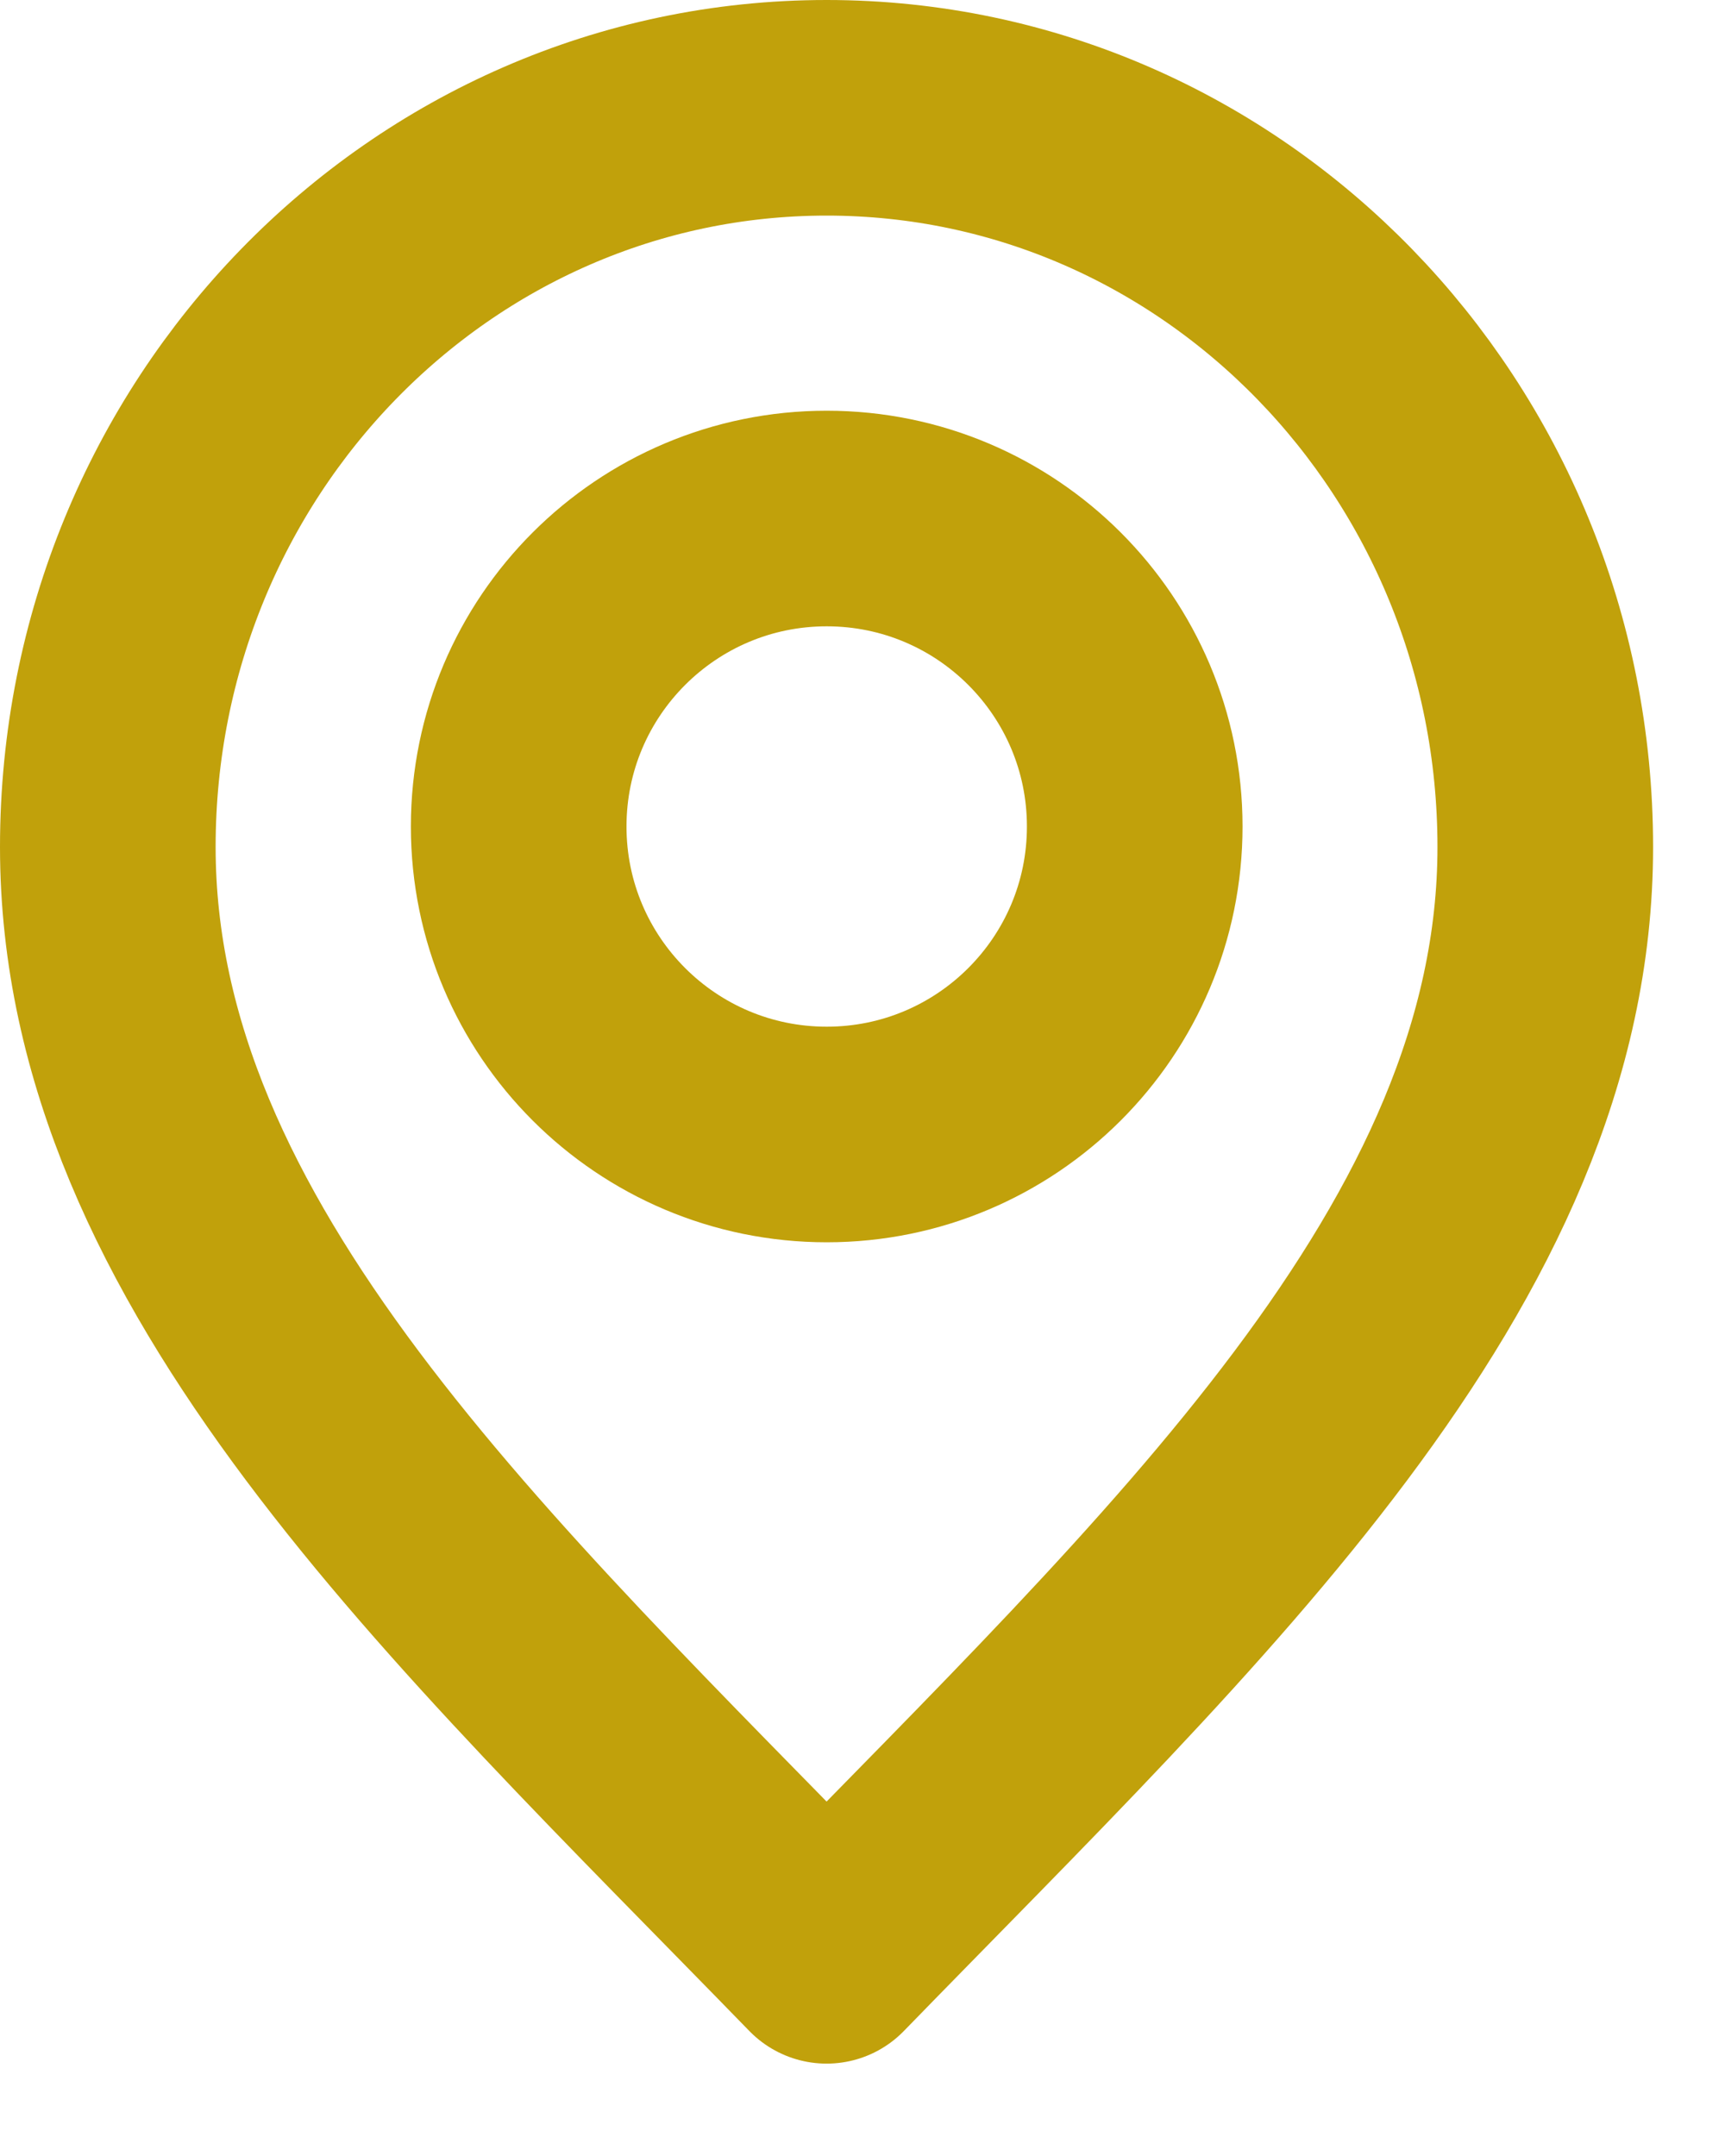 <svg width="16" height="20" viewBox="0 0 16 20" fill="none" xmlns="http://www.w3.org/2000/svg">
<g id="Group 637">
<path id="Vector" d="M7.667 18.143C11 14.714 14.333 11.644 14.333 7.857C14.333 4.07 11.349 1 7.667 1C3.985 1 1 4.07 1 7.857C1 11.644 4.333 14.714 7.667 18.143Z" stroke="#C1A10B" stroke-width="2" stroke-linecap="round" stroke-linejoin="round"/>
<path id="Vector_2" d="M7.668 10.524C9.246 10.524 10.525 9.245 10.525 7.667C10.525 6.089 9.246 4.81 7.668 4.81C6.09 4.81 4.811 6.089 4.811 7.667C4.811 9.245 6.09 10.524 7.668 10.524Z" stroke="#C1A10B" stroke-width="2" stroke-linecap="round" stroke-linejoin="round"/>
</g>
</svg>

